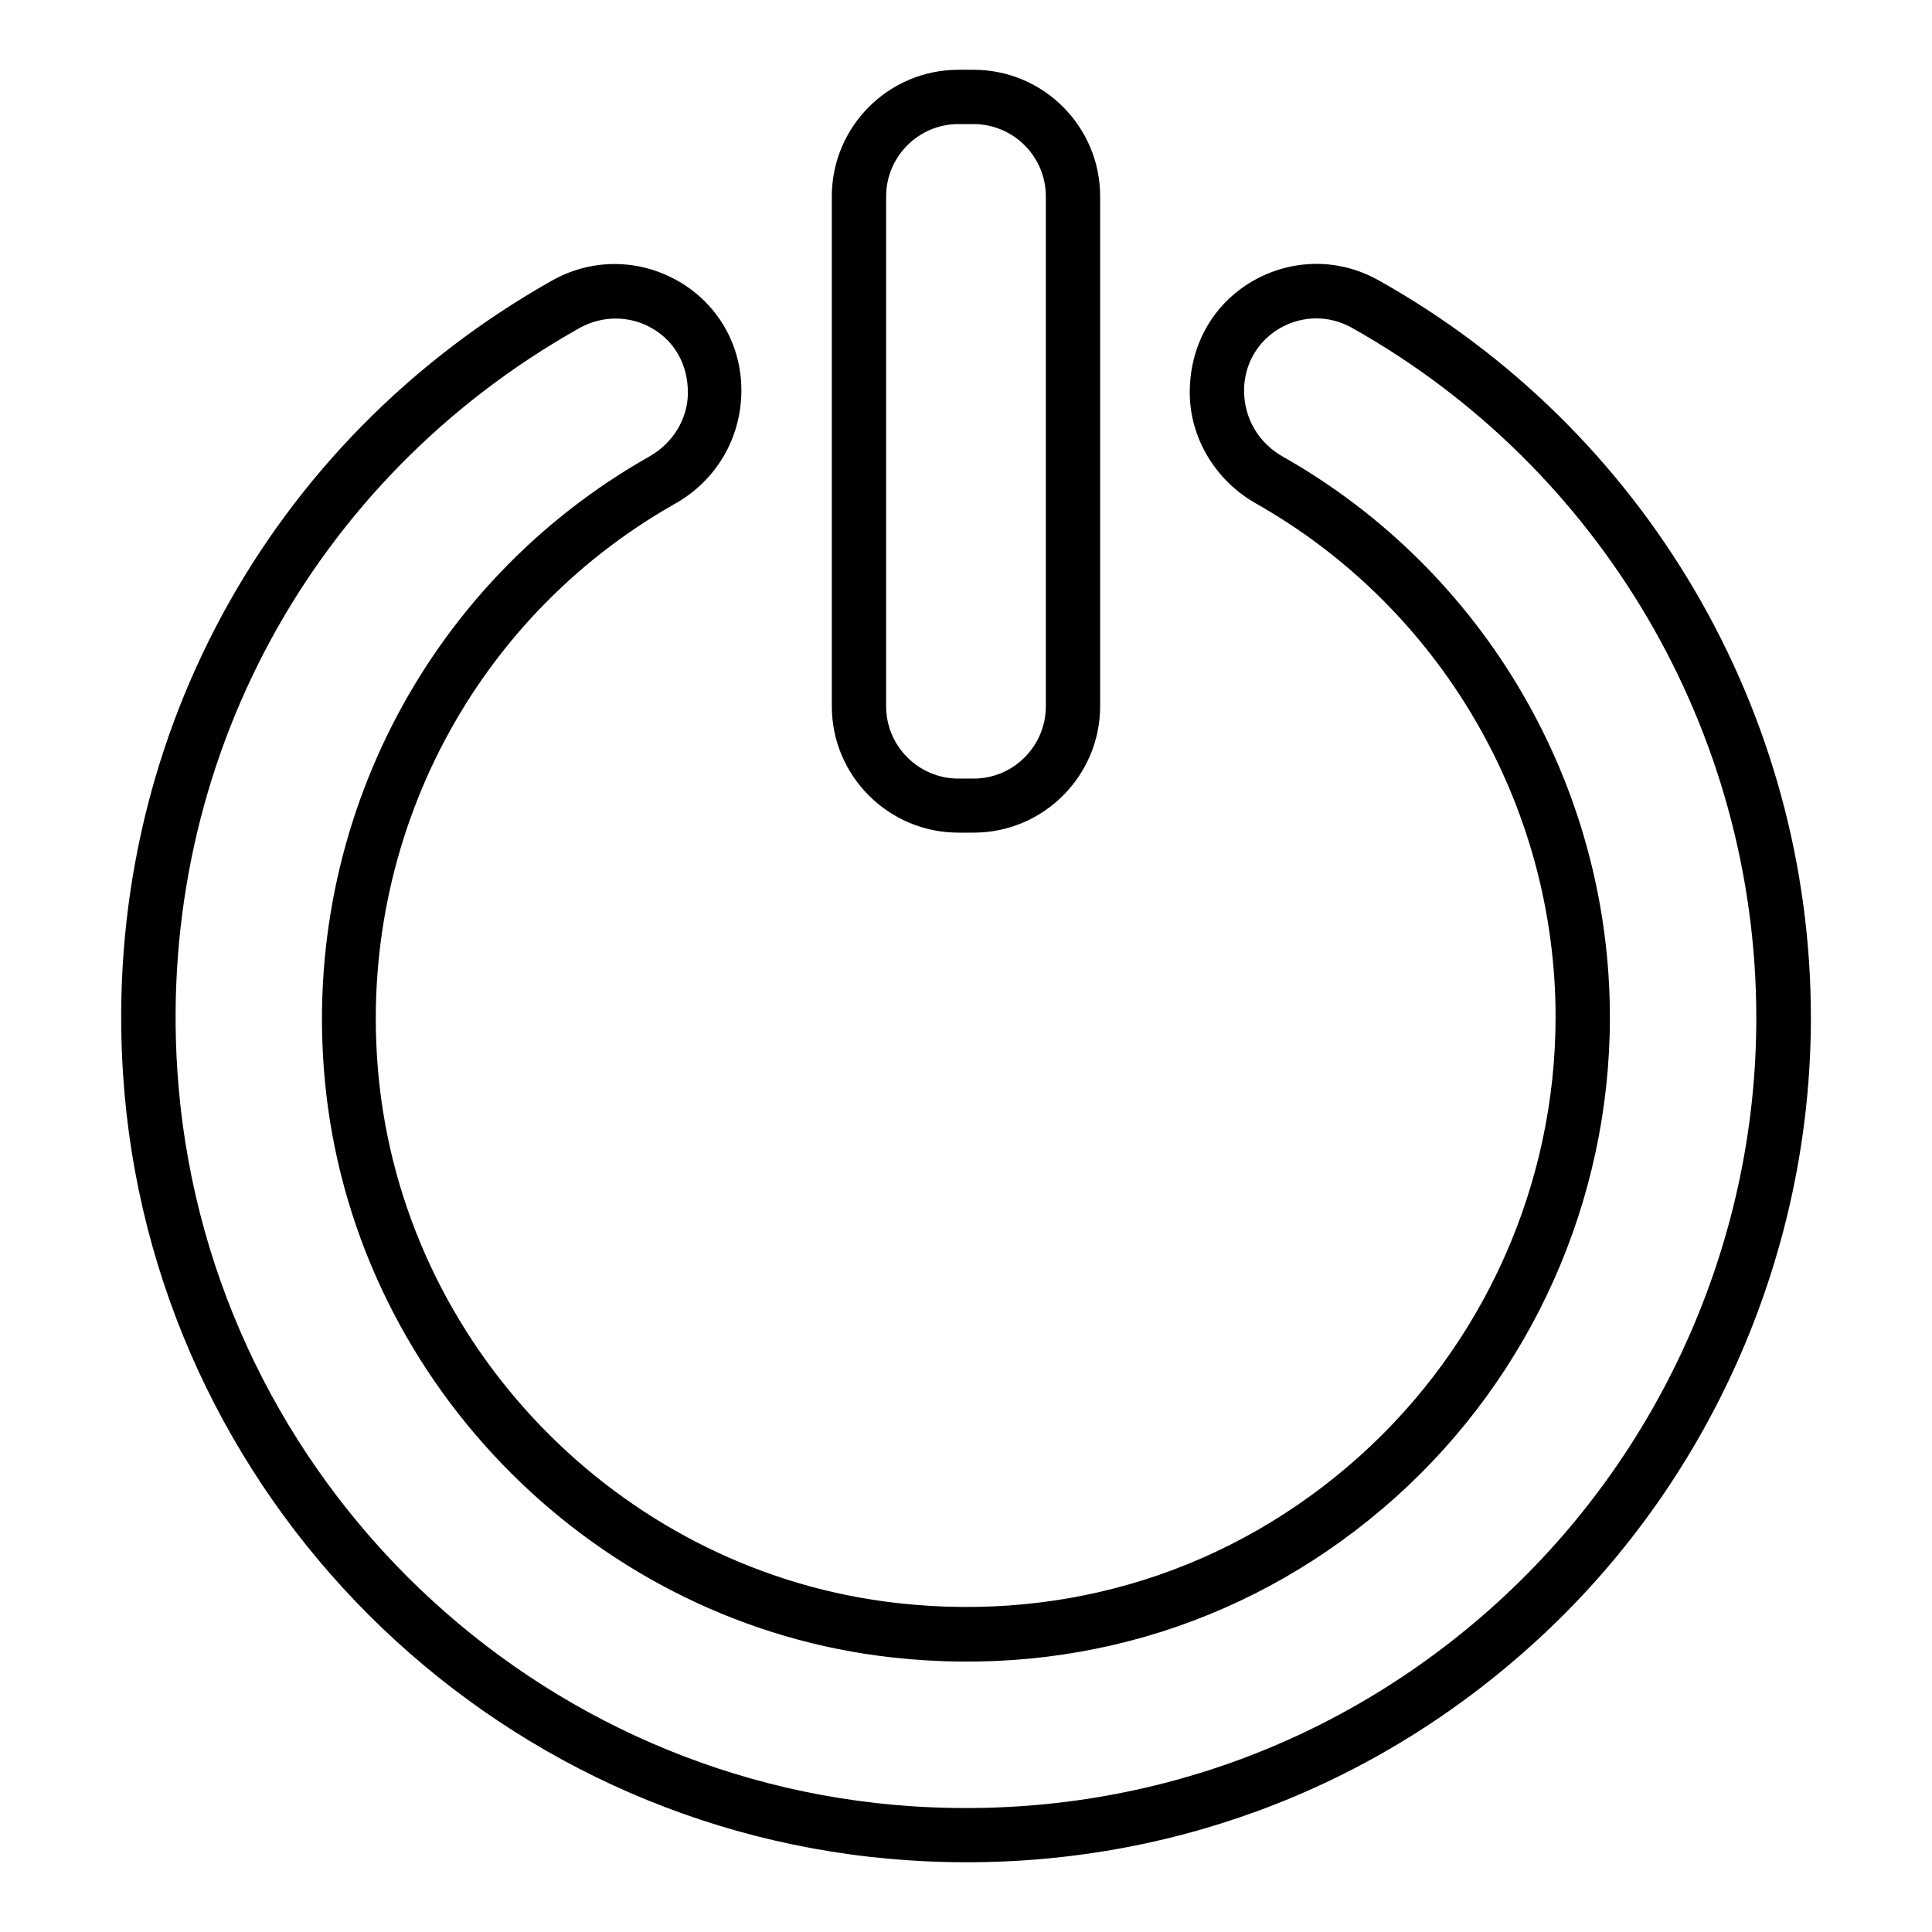 <?xml version="1.0" encoding="UTF-8"?>
<!-- Uploaded to: ICON Repo, www.iconrepo.com, Generator: ICON Repo Mixer Tools -->
<svg fill="#000000" width="800px" height="800px" version="1.1" viewBox="144 144 512 512" xmlns="http://www.w3.org/2000/svg">
 <g>
  <path d="m509.32 218.27c-10.508-5.902-23.031-5.758-33.469 0.289-10.363 6.047-16.555 16.914-16.555 29.438 0 12.02 6.766 23.32 17.562 29.438 48.941 27.711 79.387 79.816 79.387 136.1 0 44.406-19 86.871-52.109 116.52-33.539 30.012-76.938 43.832-122.14 38.793-71.469-7.918-129.26-65.496-137.39-136.96-7.125-62.902 23.605-123.5 78.379-154.45 10.797-6.117 17.488-17.344 17.488-30.012 0-12.02-6.191-22.742-16.48-28.789-10.508-6.117-23.176-6.262-33.828-0.215-75.57 42.676-119.19 123.14-113.57 210.09 7.199 111.63 96.805 201.23 208.43 208.5 5.109 0.359 10.148 0.504 15.188 0.504 57.074 0 110.91-21.16 152.87-60.457 45.055-42.176 70.82-101.77 70.82-163.38 0-80.969-43.902-155.82-114.58-195.41zm33.828 348.28c-42.75 40.016-98.676 59.953-157.26 56.141-104.36-6.84-188.14-90.688-194.9-195.12-5.254-81.328 35.555-156.68 106.45-196.56 3.023-1.727 6.406-2.59 9.715-2.59 3.383 0 6.766 0.863 9.789 2.664 5.902 3.453 9.355 9.574 9.355 16.984 0 6.836-3.887 13.316-10.219 16.914-59.809 33.828-93.422 99.969-85.648 168.63 8.852 78.02 71.973 141 150.06 149.63 49.301 5.469 96.66-9.574 133.29-42.391 36.129-32.387 56.859-78.738 56.859-127.25 0-61.465-33.25-118.39-86.727-148.62-6.332-3.598-10.219-10.078-10.219-17.488 0-6.836 3.527-13.027 9.43-16.48 5.973-3.453 13.098-3.527 19.145-0.145 66.07 37.066 107.17 107.09 107.17 182.81 0.07 57.645-24.113 113.35-66.289 152.86z"/>
  <path d="m397.98 364.66h4.031c18.496 0 33.539-15.043 33.539-33.539v-135.09c0-18.496-15.043-33.539-33.539-33.539h-4.031c-18.496 0-33.539 15.043-33.539 33.539v135.16c0 18.426 15.039 33.469 33.539 33.469zm-19.145-168.63c0-10.508 8.566-19.145 19.145-19.145h4.031c10.508 0 19.145 8.566 19.145 19.145v135.16c0 10.508-8.566 19.145-19.145 19.145h-4.031c-10.508 0-19.145-8.566-19.145-19.145z"/>
 </g>
</svg>